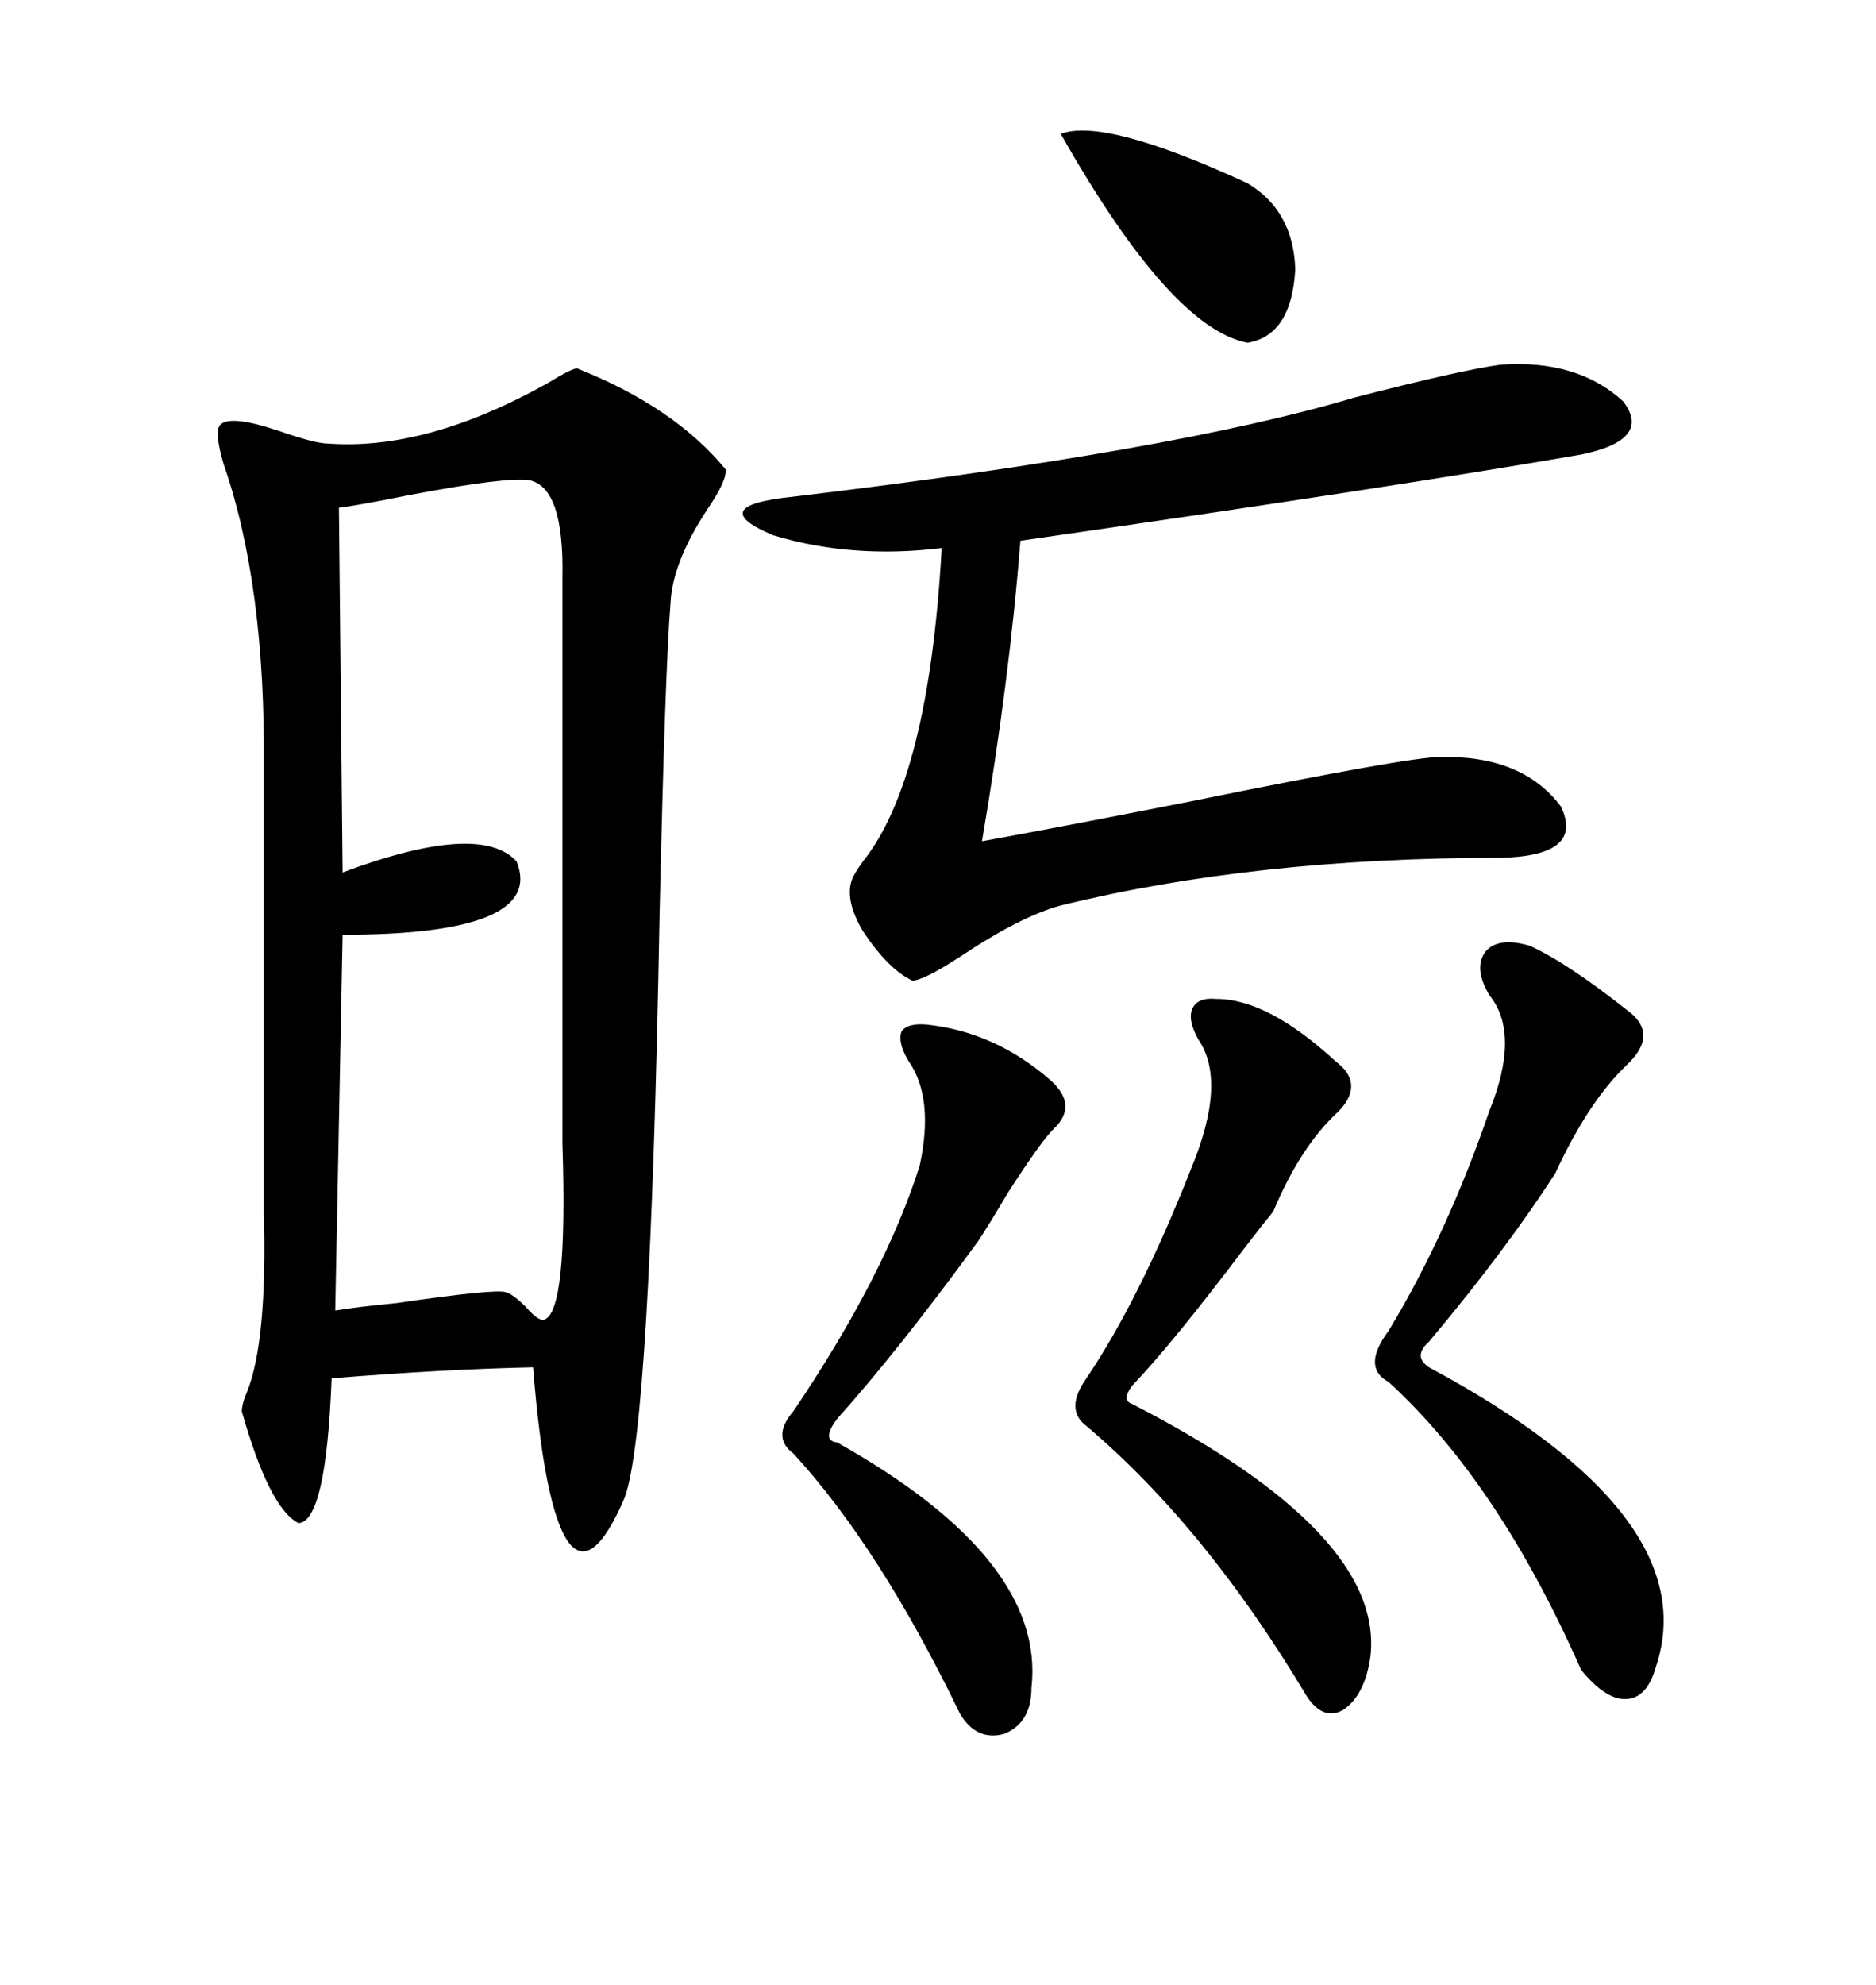 <svg xmlns="http://www.w3.org/2000/svg" xmlns:xlink="http://www.w3.org/1999/xlink" width="300" height="317.285"><path d="M92.29 58.89L92.29 58.89Q107.81 65.04 116.02 75L116.02 75Q116.31 76.76 113.09 81.45L113.09 81.45Q107.52 89.94 107.23 96.39L107.23 96.39Q106.35 107.23 105.47 146.48L105.47 146.48Q104.00 228.22 99.90 239.36L99.90 239.36Q94.63 251.66 90.82 246.39L90.82 246.39Q87.01 240.82 85.25 218.55L85.25 218.55Q70.90 218.85 53.03 220.31L53.03 220.31Q52.15 243.16 47.75 243.46L47.75 243.46Q43.07 241.11 38.67 225.59L38.67 225.59Q38.67 224.41 39.55 222.36L39.55 222.36Q42.77 214.16 42.19 193.65L42.19 193.65L42.19 122.75Q42.48 93.46 35.74 74.12L35.74 74.12Q34.28 69.14 35.16 67.97L35.16 67.97Q36.62 66.21 44.53 68.85L44.53 68.85Q50.39 70.90 52.44 70.90L52.44 70.90Q68.26 72.07 87.60 61.23L87.60 61.23Q91.41 58.89 92.29 58.89ZM84.67 76.76L84.67 76.76Q81.15 76.17 65.63 79.10L65.63 79.10Q56.84 80.86 54.20 81.15L54.20 81.15L54.79 139.45Q76.76 131.25 82.62 137.70L82.62 137.70Q87.30 149.41 54.79 149.41L54.79 149.41L53.61 209.47Q57.13 208.89 63.28 208.30L63.28 208.30Q79.39 205.96 80.86 206.54L80.86 206.54Q82.03 206.84 84.08 208.89L84.08 208.89Q86.13 211.23 87.01 210.94L87.01 210.94Q90.82 209.77 89.94 182.81L89.94 182.81L89.94 92.29Q90.23 77.93 84.67 76.76ZM239.94 58.30L239.94 58.30Q252.25 57.42 259.57 64.16L259.57 64.16Q264.26 70.31 252.83 72.66L252.83 72.66Q222.36 77.93 163.18 86.43L163.18 86.43Q161.43 108.69 157.03 134.47L157.03 134.47Q169.92 132.13 190.72 128.03L190.72 128.03Q225.29 121.00 230.27 121.00L230.27 121.00Q243.46 120.70 249.61 128.91L249.61 128.91Q253.42 136.82 239.94 137.11L239.94 137.11Q200.68 137.11 169.63 144.73L169.63 144.73Q163.18 146.48 153.52 152.93L153.52 152.93Q147.66 156.74 145.90 156.74L145.90 156.74Q142.09 154.98 137.99 148.83L137.99 148.83Q135.06 143.85 136.23 140.63L136.23 140.63Q136.52 139.75 137.99 137.70L137.99 137.70Q148.54 124.51 150.59 87.60L150.59 87.60Q136.23 89.36 123.63 85.55L123.63 85.55Q112.50 80.86 126.86 79.39L126.86 79.39Q188.09 72.07 216.50 63.57L216.50 63.57Q233.50 59.18 239.94 58.30ZM244.63 151.17L244.63 151.17Q250.49 153.81 260.16 161.43L260.16 161.43Q265.43 165.23 260.16 170.21L260.16 170.21Q254.00 176.07 248.73 187.50L248.73 187.50Q240.82 199.80 228.52 214.45L228.52 214.45Q225.88 216.80 228.52 218.55L228.52 218.55Q272.75 242.29 264.84 266.31L264.84 266.31Q263.38 271.58 259.86 271.58L259.86 271.58Q256.64 271.58 252.83 266.89L252.83 266.89Q239.65 237.01 222.07 220.90L222.07 220.90Q217.68 218.55 222.07 212.70L222.07 212.70Q231.45 197.17 238.18 177.54L238.18 177.54Q243.16 165.23 238.18 159.08L238.18 159.08Q235.55 154.69 237.60 152.05L237.60 152.05Q239.65 149.71 244.63 151.17ZM194.53 159.67L194.53 159.67Q202.73 159.67 213.57 169.63L213.57 169.63Q218.26 173.14 214.16 177.54L214.16 177.54Q208.01 183.11 203.61 193.65L203.61 193.65Q202.15 195.41 199.22 199.22L199.22 199.22Q187.50 214.75 181.05 221.48L181.05 221.48Q179.30 223.83 181.05 224.41L181.05 224.41Q221.48 245.21 219.14 264.84L219.14 264.84Q218.26 271.00 214.75 273.34L214.75 273.34Q211.52 275.10 208.89 271.00L208.89 271.00Q192.77 244.04 173.73 227.93L173.73 227.93Q170.21 225.29 173.73 220.31L173.73 220.31Q182.23 207.71 190.43 186.91L190.43 186.91Q196.29 172.85 191.60 166.11L191.60 166.11Q189.84 162.89 190.72 161.13L190.72 161.13Q191.60 159.38 194.53 159.67ZM148.24 163.77L148.24 163.77Q159.08 164.94 167.87 172.56L167.87 172.56Q172.56 176.66 168.46 180.47L168.46 180.47Q166.41 182.52 161.13 190.72L161.13 190.72Q158.20 195.70 156.45 198.34L156.45 198.34Q143.85 215.63 133.89 226.76L133.89 226.76Q131.25 230.27 133.89 230.57L133.89 230.57Q167.29 249.32 164.94 269.82L164.94 269.82Q164.94 275.39 160.55 277.15L160.55 277.15Q156.15 278.32 153.52 273.93L153.52 273.93Q140.63 247.27 126.86 232.32L126.86 232.32Q123.34 229.69 126.86 225.59L126.86 225.59Q141.50 203.91 147.07 186.33L147.07 186.33Q149.41 175.49 145.31 169.63L145.31 169.63Q143.55 166.70 144.14 164.94L144.14 164.94Q145.02 163.48 148.24 163.77ZM199.51 29.30L199.51 29.30Q206.84 33.69 207.13 43.07L207.13 43.07Q206.54 53.61 199.51 54.79L199.51 54.79Q187.21 52.44 169.63 21.39L169.63 21.39Q176.66 18.75 199.51 29.30Z"/></svg>